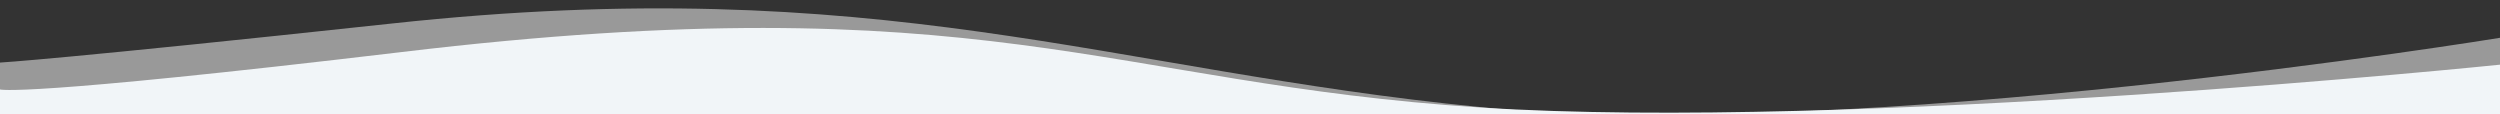 <?xml version="1.0" encoding="utf-8"?>
<!-- Generator: Adobe Illustrator 27.8.0, SVG Export Plug-In . SVG Version: 6.00 Build 0)  -->
<svg version="1.1" id="Ebene_1" xmlns="http://www.w3.org/2000/svg" xmlns:xlink="http://www.w3.org/1999/xlink" x="0px" y="0px"
	 viewBox="0 0 595.3 27.2" style="enable-background:new 0 0 595.3 27.2;" xml:space="preserve">
<rect x="0" y="0" width="595.3" height="27.2" fill="#333333" stroke="none"/>
<style type="text/css">
	.st0{opacity:0.5;fill:#FFFFFF;enable-background:new    ;}
	.st1{fill:#F1F5F8;}
</style>
<path class="st0" d="M0,26.9h595.3V9c0,0-154.2,25.2-242.8,16.5S209.6-7,93.3,5.6C14.4,14.1,0,14.9,0,14.9V26.9z"/>
<path class="st1" d="M0,29.2h595.3V15.4c0,0-154.2,15.9-242.8,10.2S234.3-4.2,95.6,12.4C4.7,23.2,0,21.3,0,21.3V29.2z"/>
</svg>
